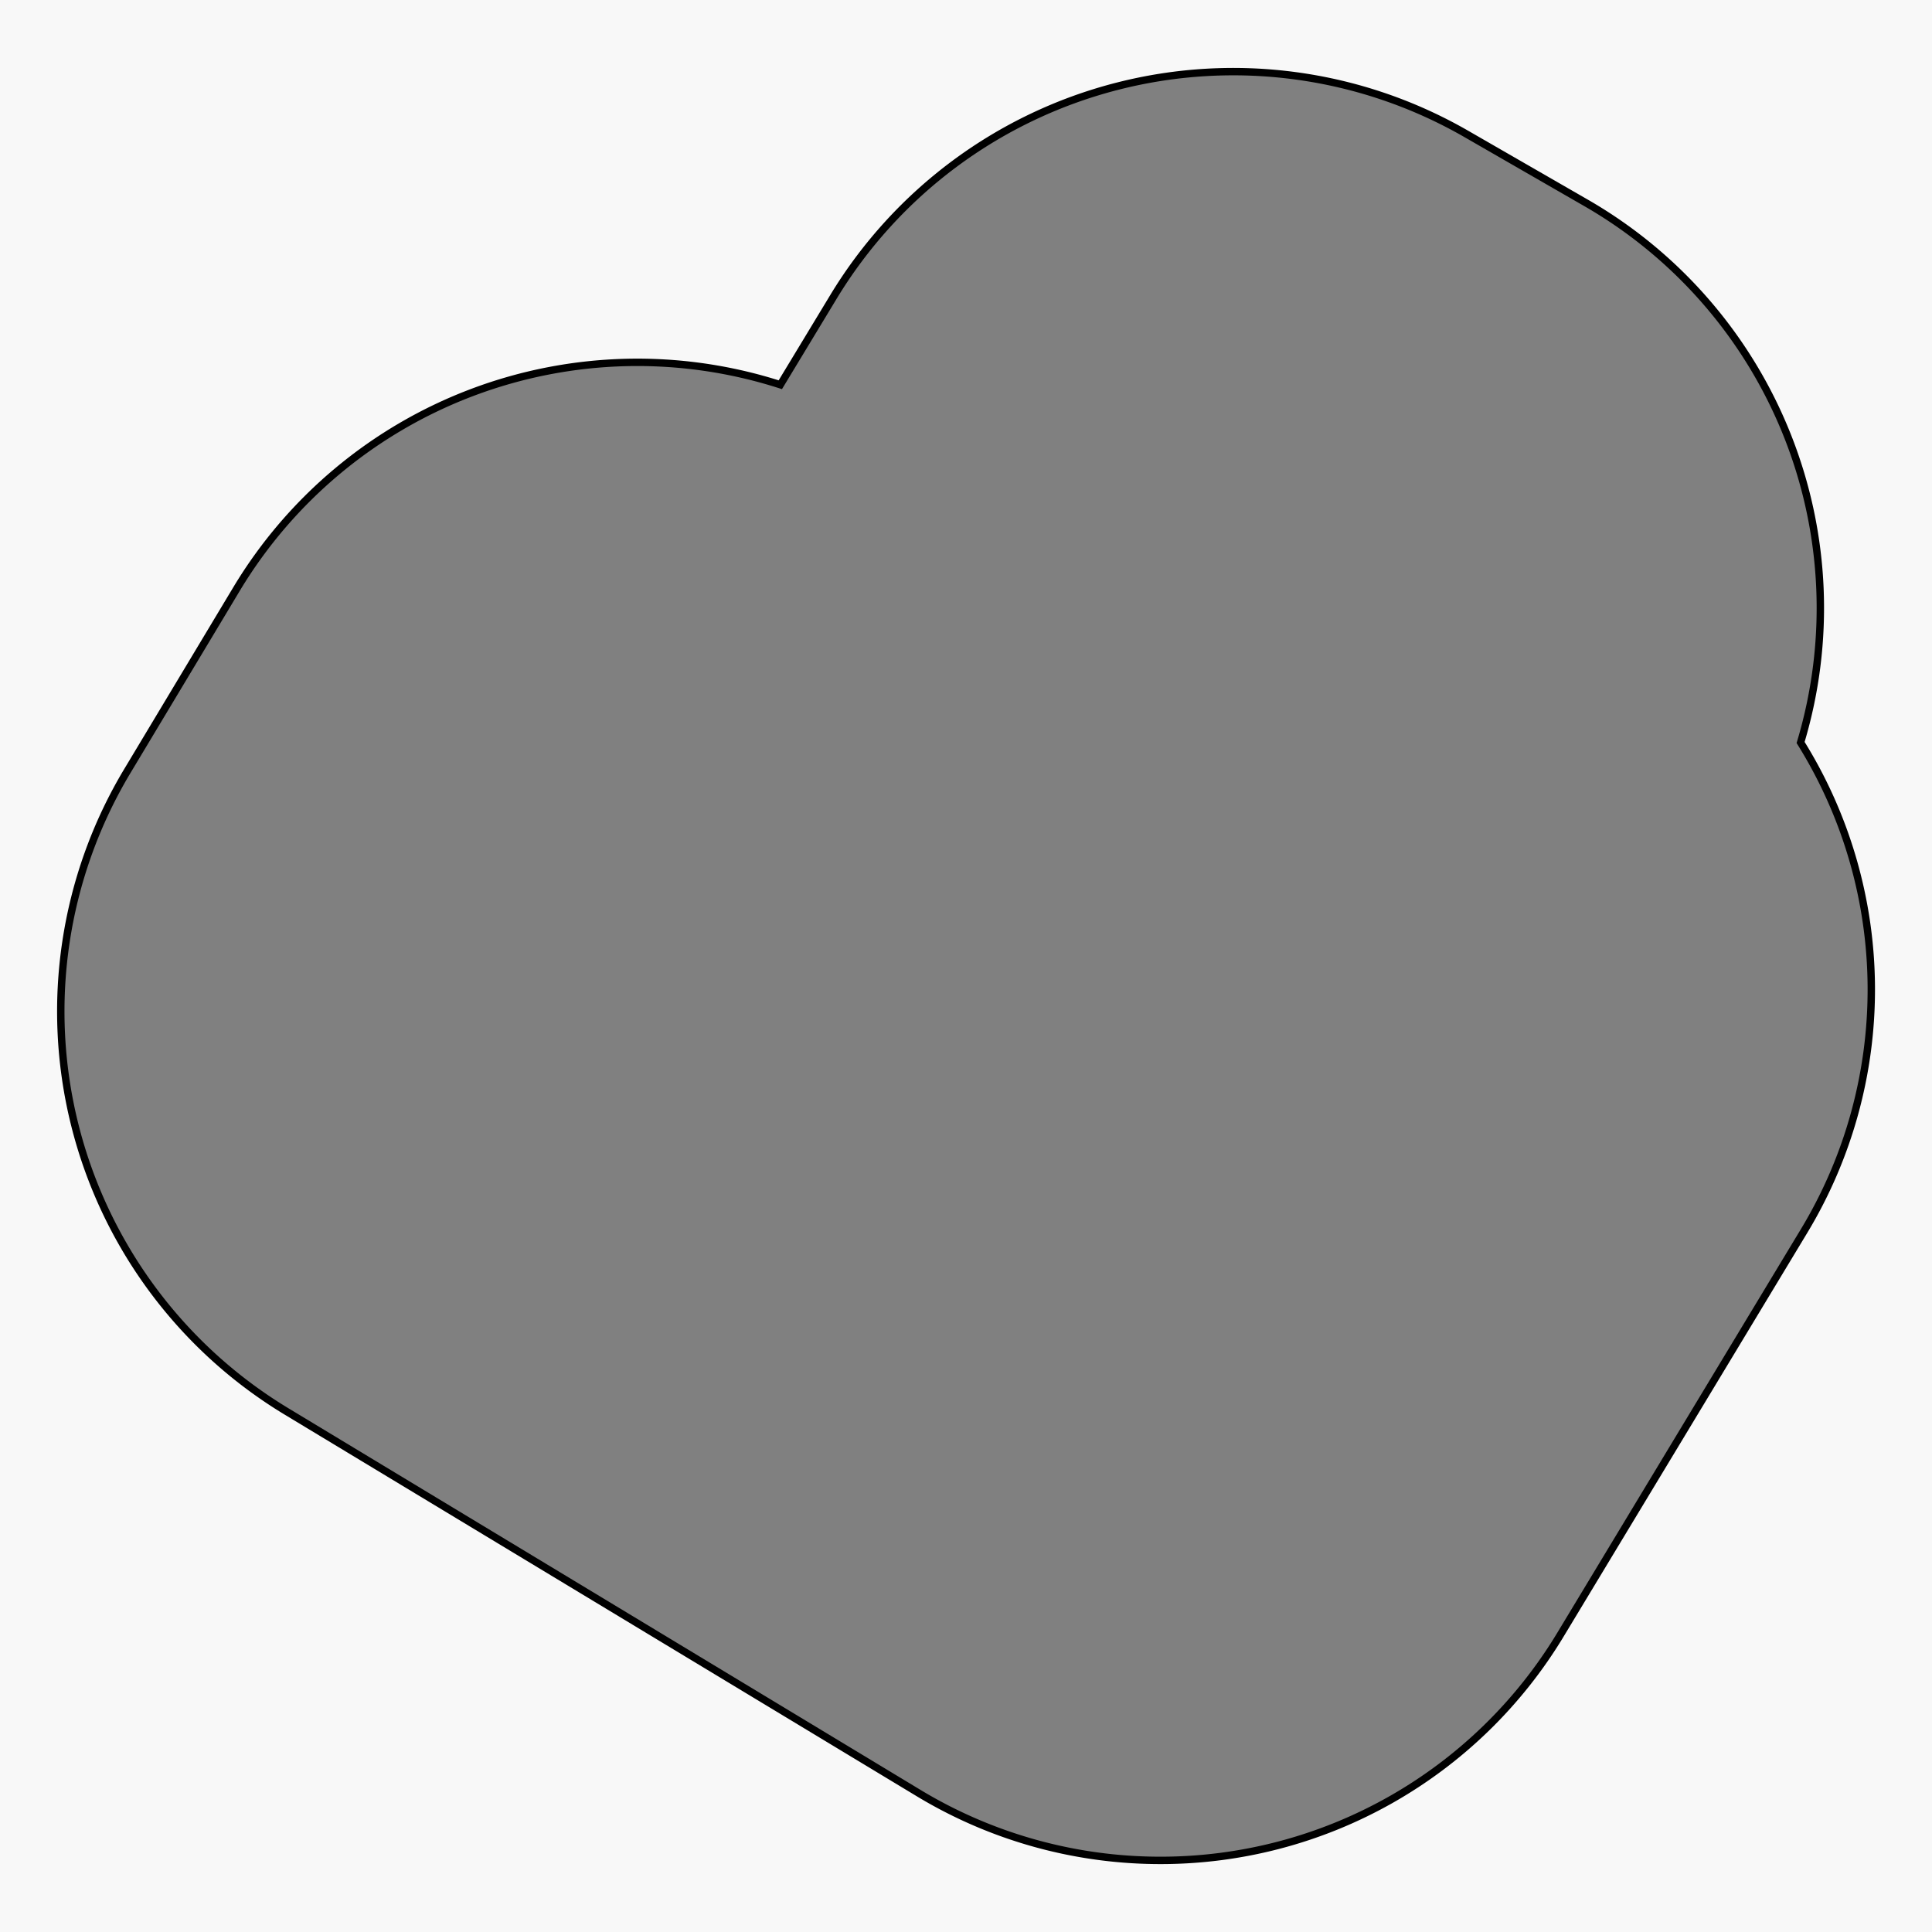 <svg xmlns="http://www.w3.org/2000/svg" viewBox="0 0 261.43 261.43"><rect x="0" y="0" width="261.43" height="261.43" fill="#808080" stroke="none"/><defs><style>.cls-1{fill:#f8f8f8;}.cls-2{fill:none;stroke:#000;stroke-miterlimit:10;}</style></defs><title>mask26</title><g id="Layer_1" data-name="Layer 1"><path class="cls-1" d="M0,0V261.43H261.43V0ZM244.11,166.59l-32.94,54.58a63.23,63.23,0,0,1-86.81,21.46L38.79,191a63.24,63.24,0,0,1-21.54-86.7L32,79.72a63.28,63.28,0,0,1,73.59-27.66l7.18-11.87a63.24,63.24,0,0,1,85.66-22.06l16.22,9.34a63.26,63.26,0,0,1,29,73,63.21,63.21,0,0,1,.46,66.12Z"/></g><g id="Layer_1_copy" data-name="Layer 1 copy"><path class="cls-2" d="M157,251.74a63.25,63.25,0,0,1-32.68-9.1L38.79,191a63.24,63.24,0,0,1-21.54-86.7L32,79.72a63.28,63.28,0,0,1,73.59-27.66l7.18-11.87a63.24,63.24,0,0,1,85.66-22.06l16.22,9.34a63.26,63.26,0,0,1,29,73,63.21,63.21,0,0,1,.46,66.12l-32.94,54.58A63.19,63.19,0,0,1,157,251.74Z"/></g></svg>